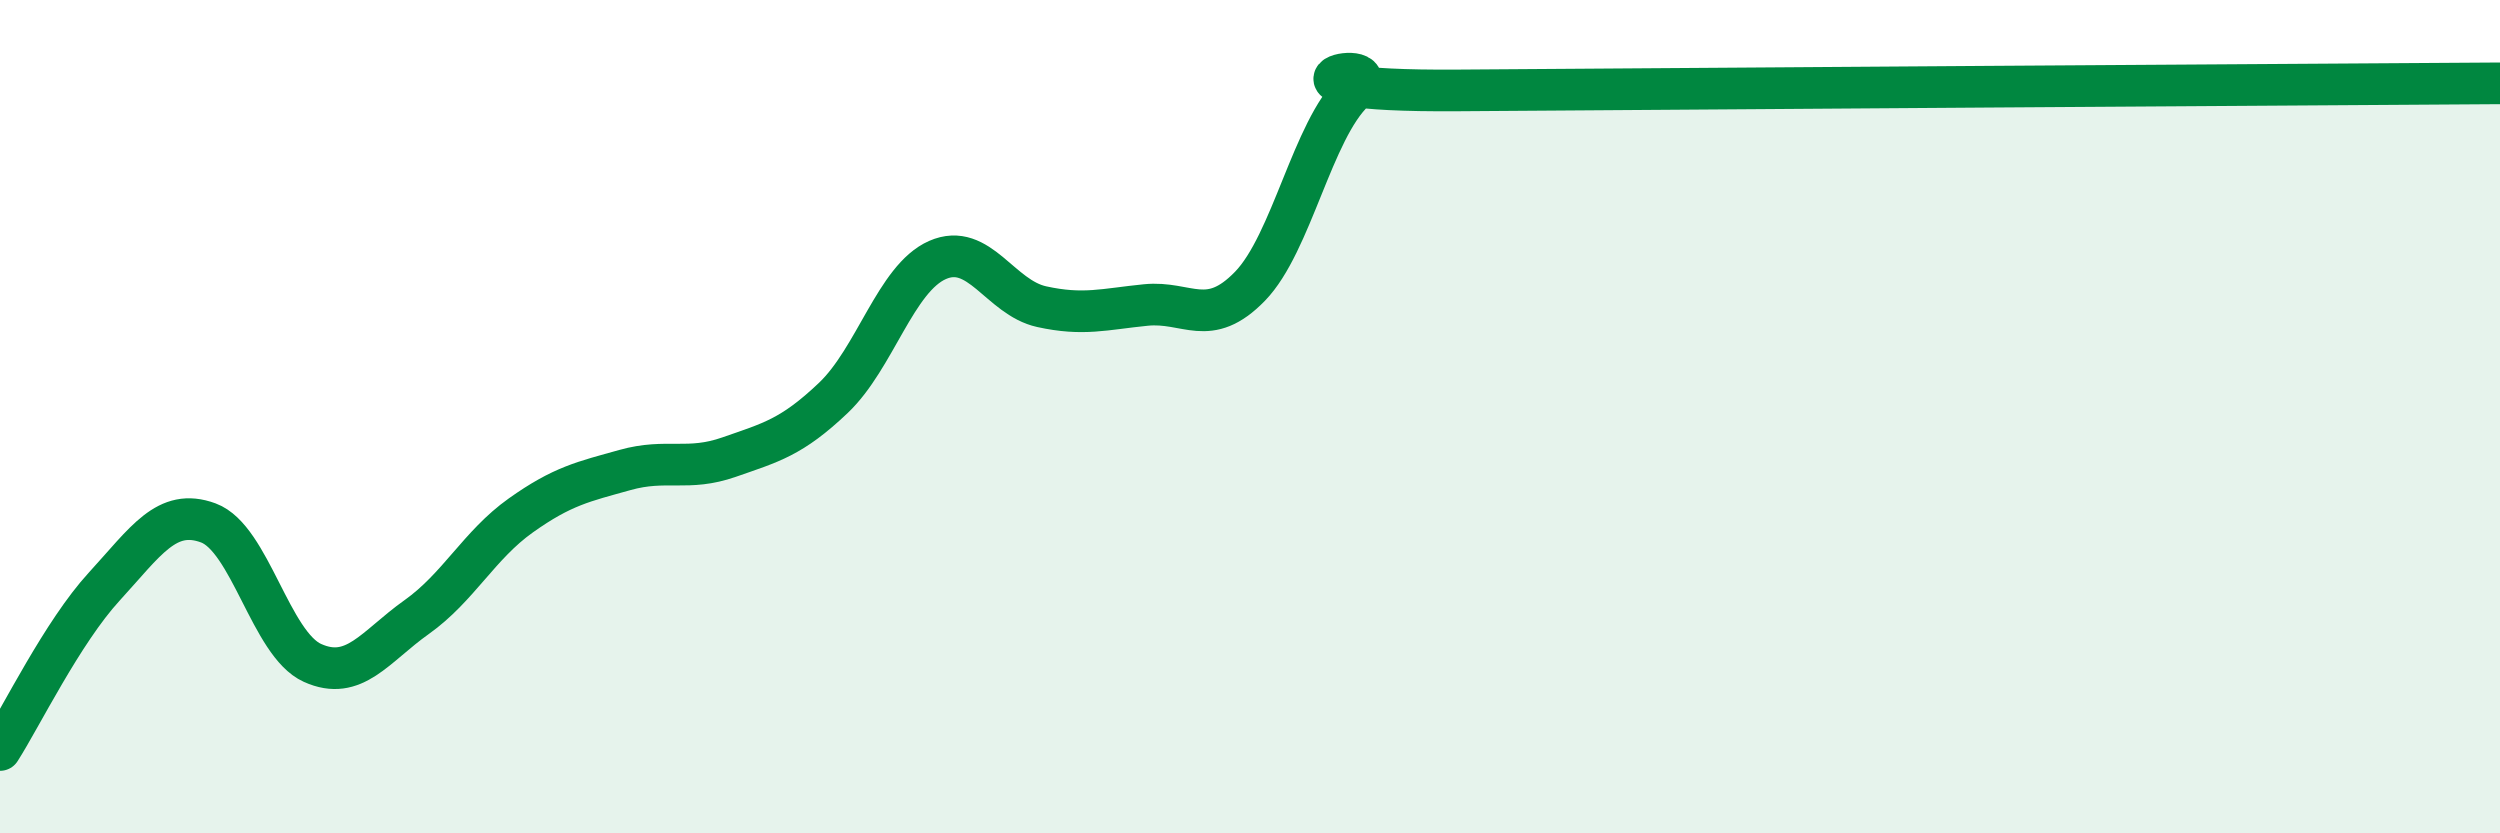 
    <svg width="60" height="20" viewBox="0 0 60 20" xmlns="http://www.w3.org/2000/svg">
      <path
        d="M 0,18 C 0.5,17.22 1.5,15.17 2.5,14.08 C 3.5,12.99 4,12.18 5,12.55 C 6,12.92 6.5,15.46 7.5,15.91 C 8.5,16.36 9,15.52 10,14.81 C 11,14.1 11.5,13.08 12.5,12.37 C 13.5,11.66 14,11.56 15,11.28 C 16,11 16.5,11.32 17.5,10.97 C 18.5,10.62 19,10.5 20,9.55 C 21,8.6 21.5,6.68 22.5,6.24 C 23.5,5.8 24,7.14 25,7.36 C 26,7.58 26.5,7.42 27.5,7.32 C 28.5,7.22 29,7.9 30,6.87 C 31,5.84 31.5,3.12 32.5,2.18 C 33.5,1.24 29.5,2.21 35,2.17 C 40.5,2.13 55,2.03 60,2L60 20L0 20Z"
        fill="#008740"
        opacity="0.1"
        stroke-linecap="round"
        stroke-linejoin="round"
      />
      <path
        d="M 0,18 C 0.5,17.22 1.5,15.17 2.5,14.08 C 3.5,12.99 4,12.18 5,12.55 C 6,12.92 6.5,15.46 7.5,15.91 C 8.5,16.36 9,15.52 10,14.81 C 11,14.1 11.5,13.08 12.5,12.37 C 13.5,11.66 14,11.56 15,11.28 C 16,11 16.5,11.32 17.5,10.97 C 18.5,10.62 19,10.5 20,9.55 C 21,8.6 21.5,6.68 22.5,6.24 C 23.5,5.8 24,7.14 25,7.36 C 26,7.58 26.5,7.42 27.5,7.32 C 28.5,7.22 29,7.9 30,6.87 C 31,5.84 31.5,3.12 32.5,2.18 C 33.5,1.24 29.5,2.21 35,2.17 C 40.5,2.13 55,2.03 60,2"
        stroke="#008740"
        stroke-width="1"
        fill="none"
        stroke-linecap="round"
        stroke-linejoin="round"
      />
    </svg>
  